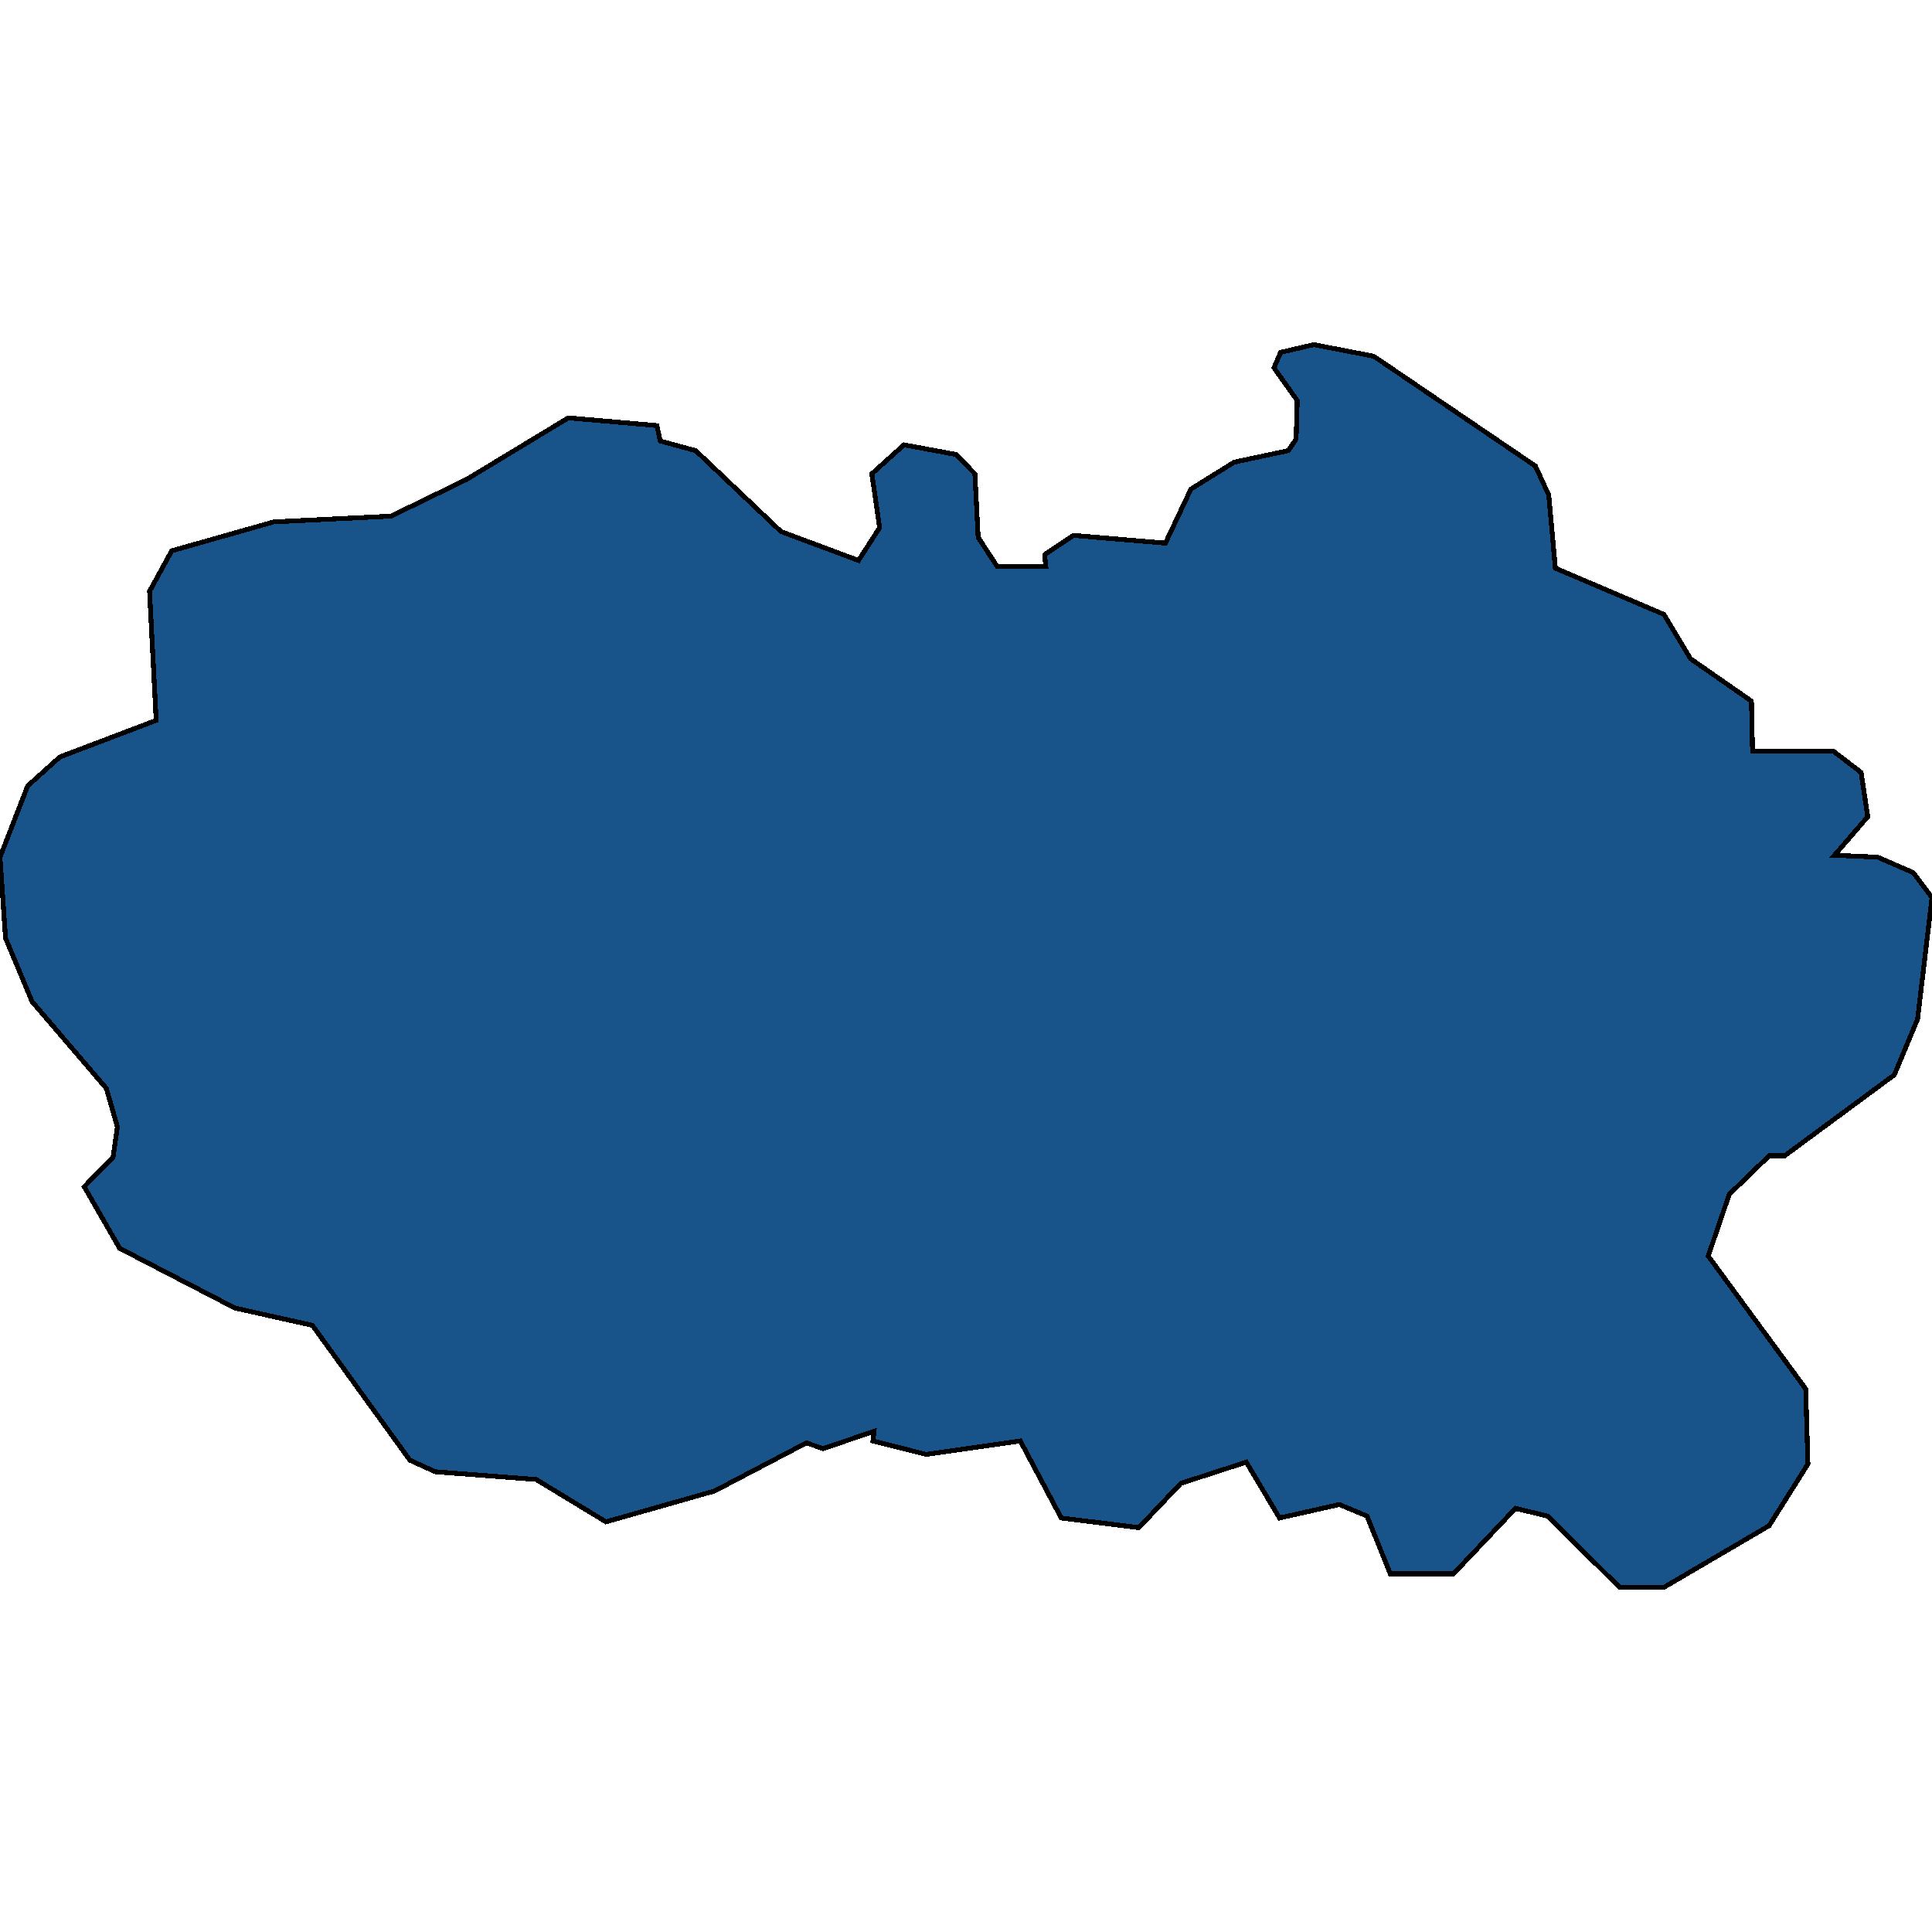 <svg xmlns="http://www.w3.org/2000/svg" width="400" height="400"><path style="stroke: black; fill: #18548a; shape-rendering: crispEdges; stroke-width: 1px;" d="M287.844,325.851L283.028,313.885L277.294,311.492L264.908,314.284L258.028,302.717L244.495,307.104L235.78,316.278L219.725,314.284L211.239,298.329L191.743,301.121L180.734,298.329L180.963,296.335L170.413,299.925L166.972,298.728L147.936,308.7L125.459,315.082L111.009,306.307L90.138,304.711L84.862,302.318L64.679,274.397L48.624,270.807L24.771,258.442L17.431,245.678L23.394,239.695L24.312,233.312L22.018,225.335L6.651,207.385L1.147,194.221L0,177.468L5.734,162.708L12.385,156.725L32.339,149.145L30.963,122.418L35.55,114.041L56.651,108.058L80.963,106.861L96.56,99.281L117.661,86.516L136.009,88.112L136.697,91.303L144.037,93.298L161.697,110.052L177.752,116.036L182.11,109.254L180.505,98.085L187.156,92.101L197.936,94.095L201.835,98.085L202.523,111.249L206.422,117.233L216.514,117.233L216.284,114.839L222.248,110.85L241.284,112.446L246.56,101.276L255.505,95.691L266.743,93.298L268.349,90.904L268.578,82.926L263.761,76.144L265.138,72.953L272.018,71.357L284.404,73.75L317.89,96.489L320.642,102.473L322.018,117.632L344.495,127.205L350,136.38L362.615,145.156L362.844,155.528L379.587,155.528L385.321,159.916L386.697,169.091L379.817,177.069L388.761,177.468L396.101,180.659L400,185.844L397.018,210.975L392.202,222.542L369.495,239.296L366.284,239.296L358.028,247.273L353.67,260.038L373.853,287.56L374.312,303.116L366.284,315.88L344.495,328.643L335.321,328.643L320.413,313.885L313.761,312.29L300.917,325.851Z"></path></svg>